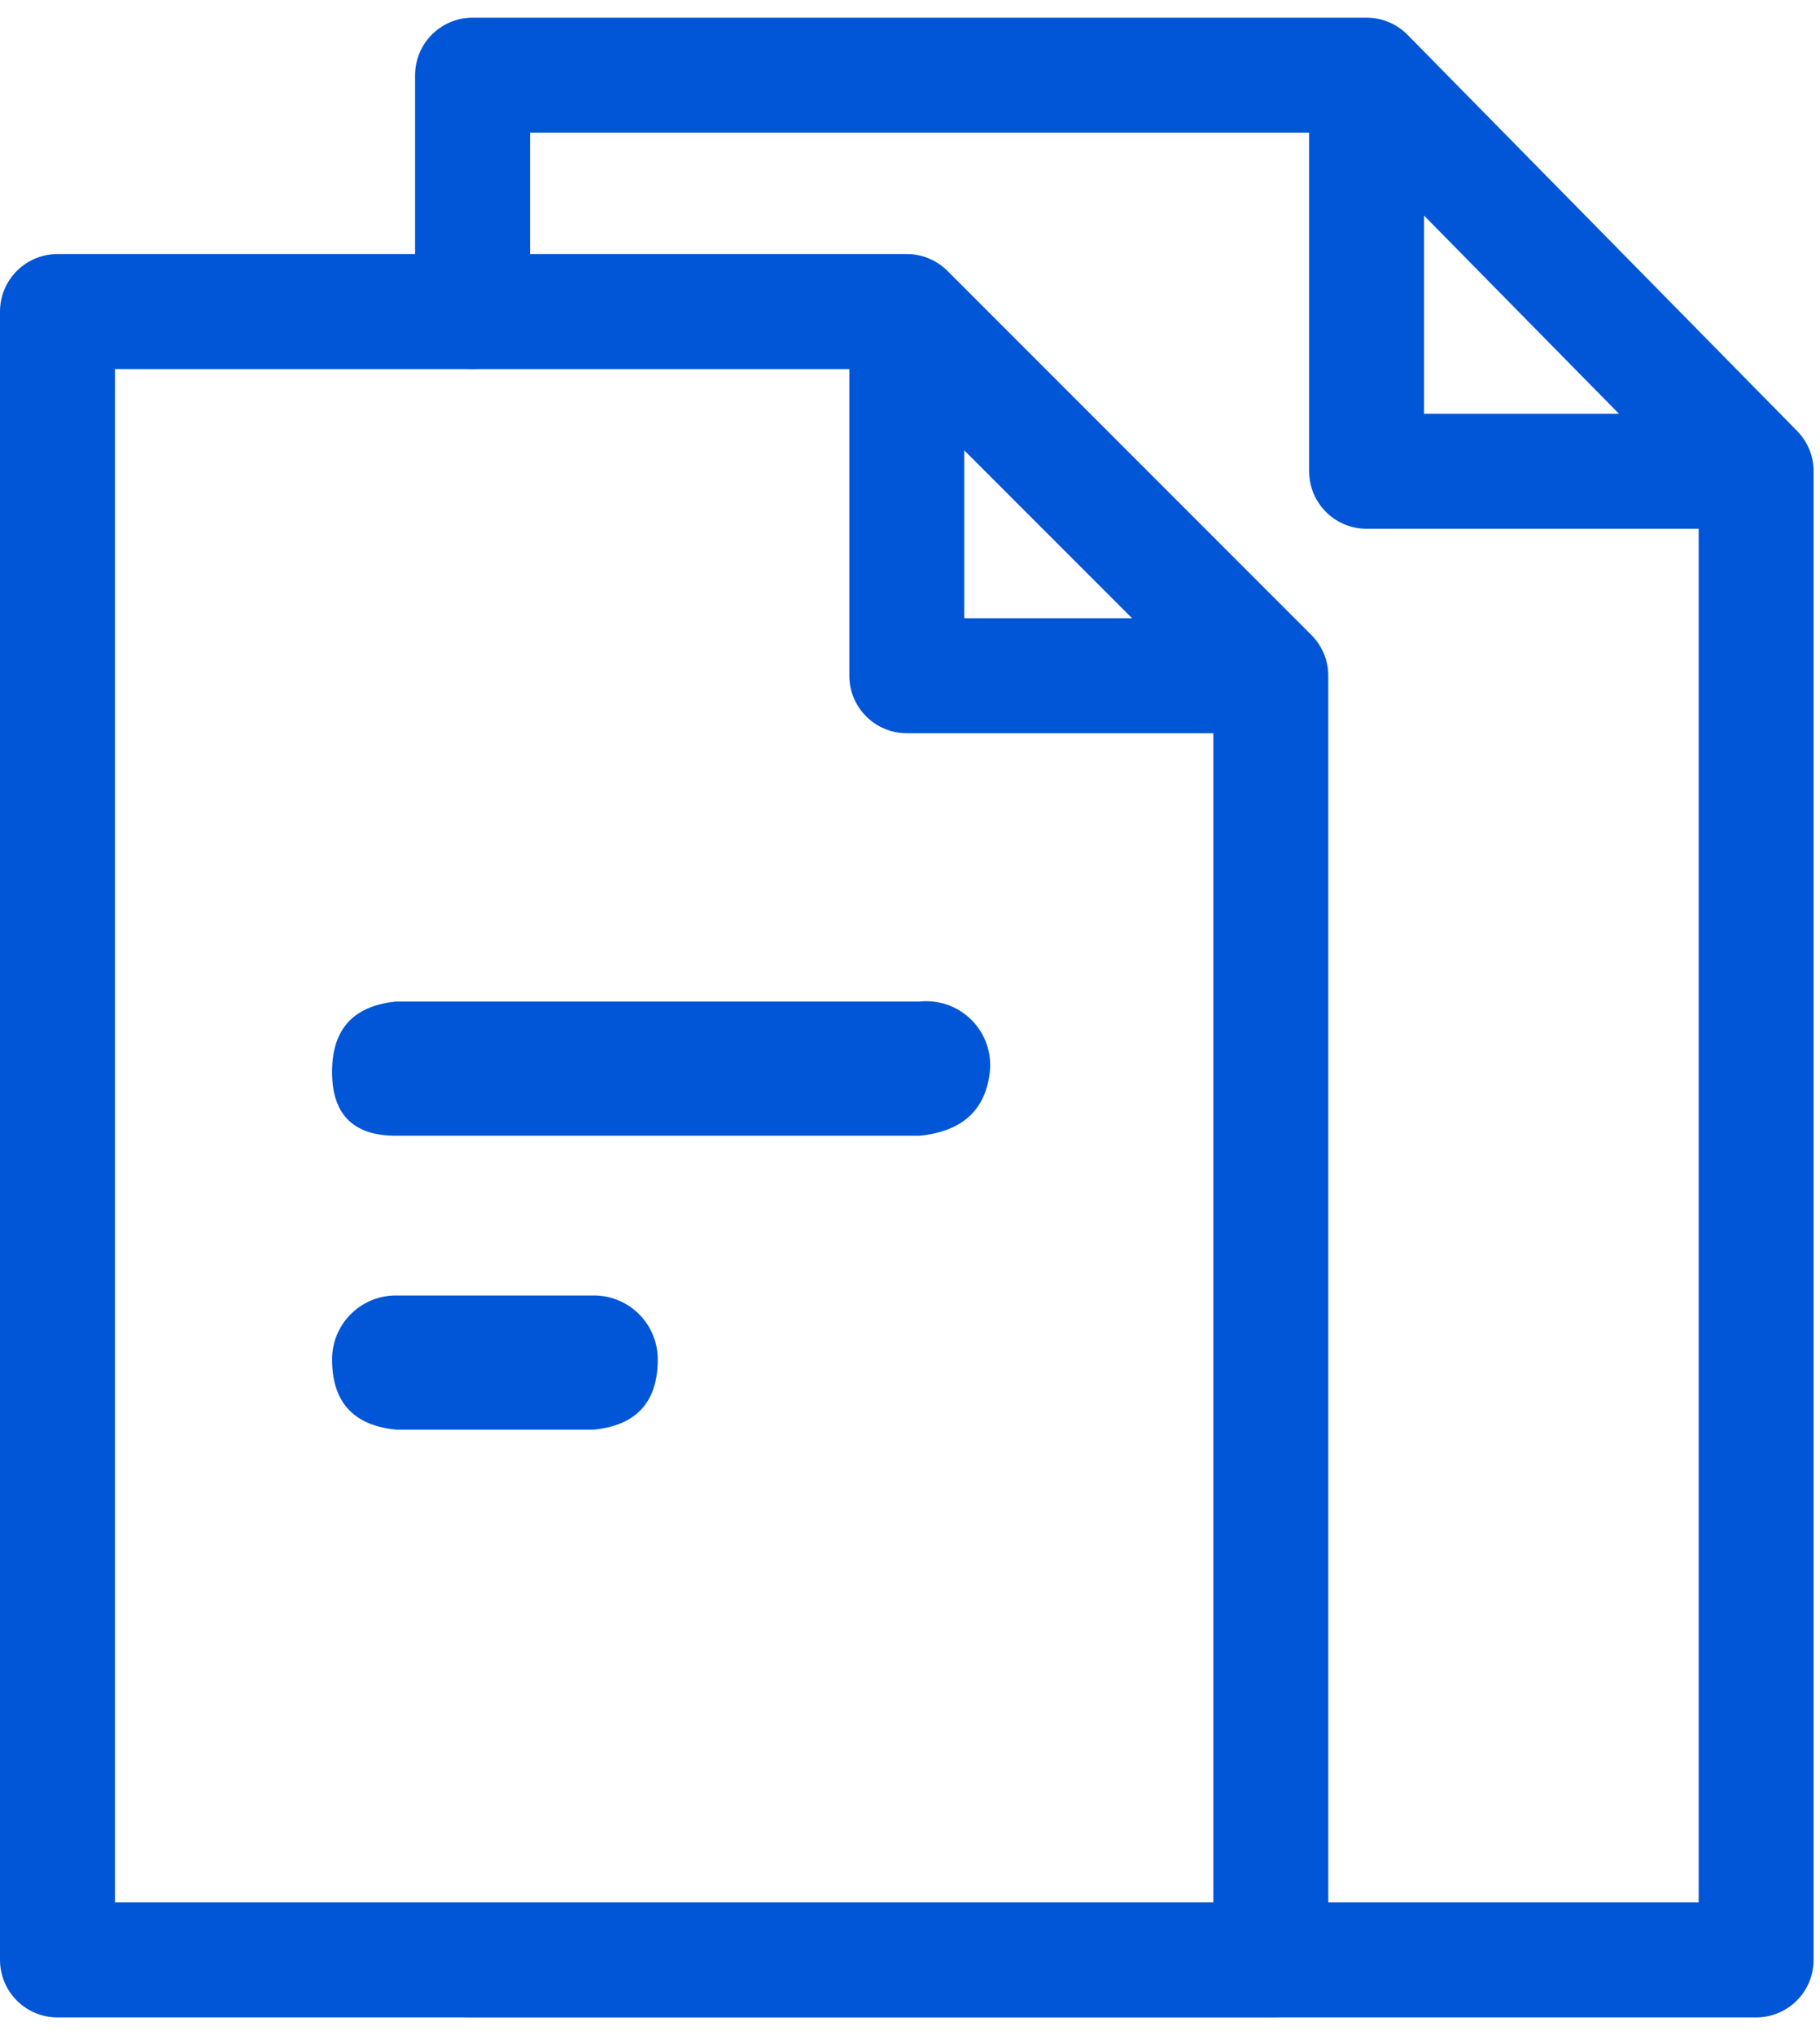 <svg xmlns="http://www.w3.org/2000/svg" xml:space="preserve" width="17" height="19" style="shape-rendering:geometricPrecision;text-rendering:geometricPrecision;image-rendering:optimizeQuality;fill-rule:evenodd;clip-rule:evenodd" viewBox="0 0 0.285 0.313"><defs><style>.str0{stroke:#0056d6;stroke-width:.018;stroke-linecap:round;stroke-linejoin:round;stroke-miterlimit:10}.fil0{fill:none;fill-rule:nonzero}</style></defs><g id="Layer_x0020_1"><g id="_2193541001536"><path class="fil0 str0" d="M.074.304h.201V.071L.214.009h-.14v.037"/><path class="fil0 str0" d="M.214.01v.061h.06M.009.304h.19V.103L.142.046H.009z"/><path class="fil0 str0" d="M.142.047v.056h.056"/><path d="M.144.154H.062q-.01.001-.01.011t.01.01h.082q.01-.001.011-.01A.01.01 0 0 0 .144.154M.093.2H.062a.01.01 0 0 0-.01.01q0 .01.01.011h.031Q.103.22.103.21A.01.01 0 0 0 .093.2" style="fill:#0056d6"/></g></g></svg>
